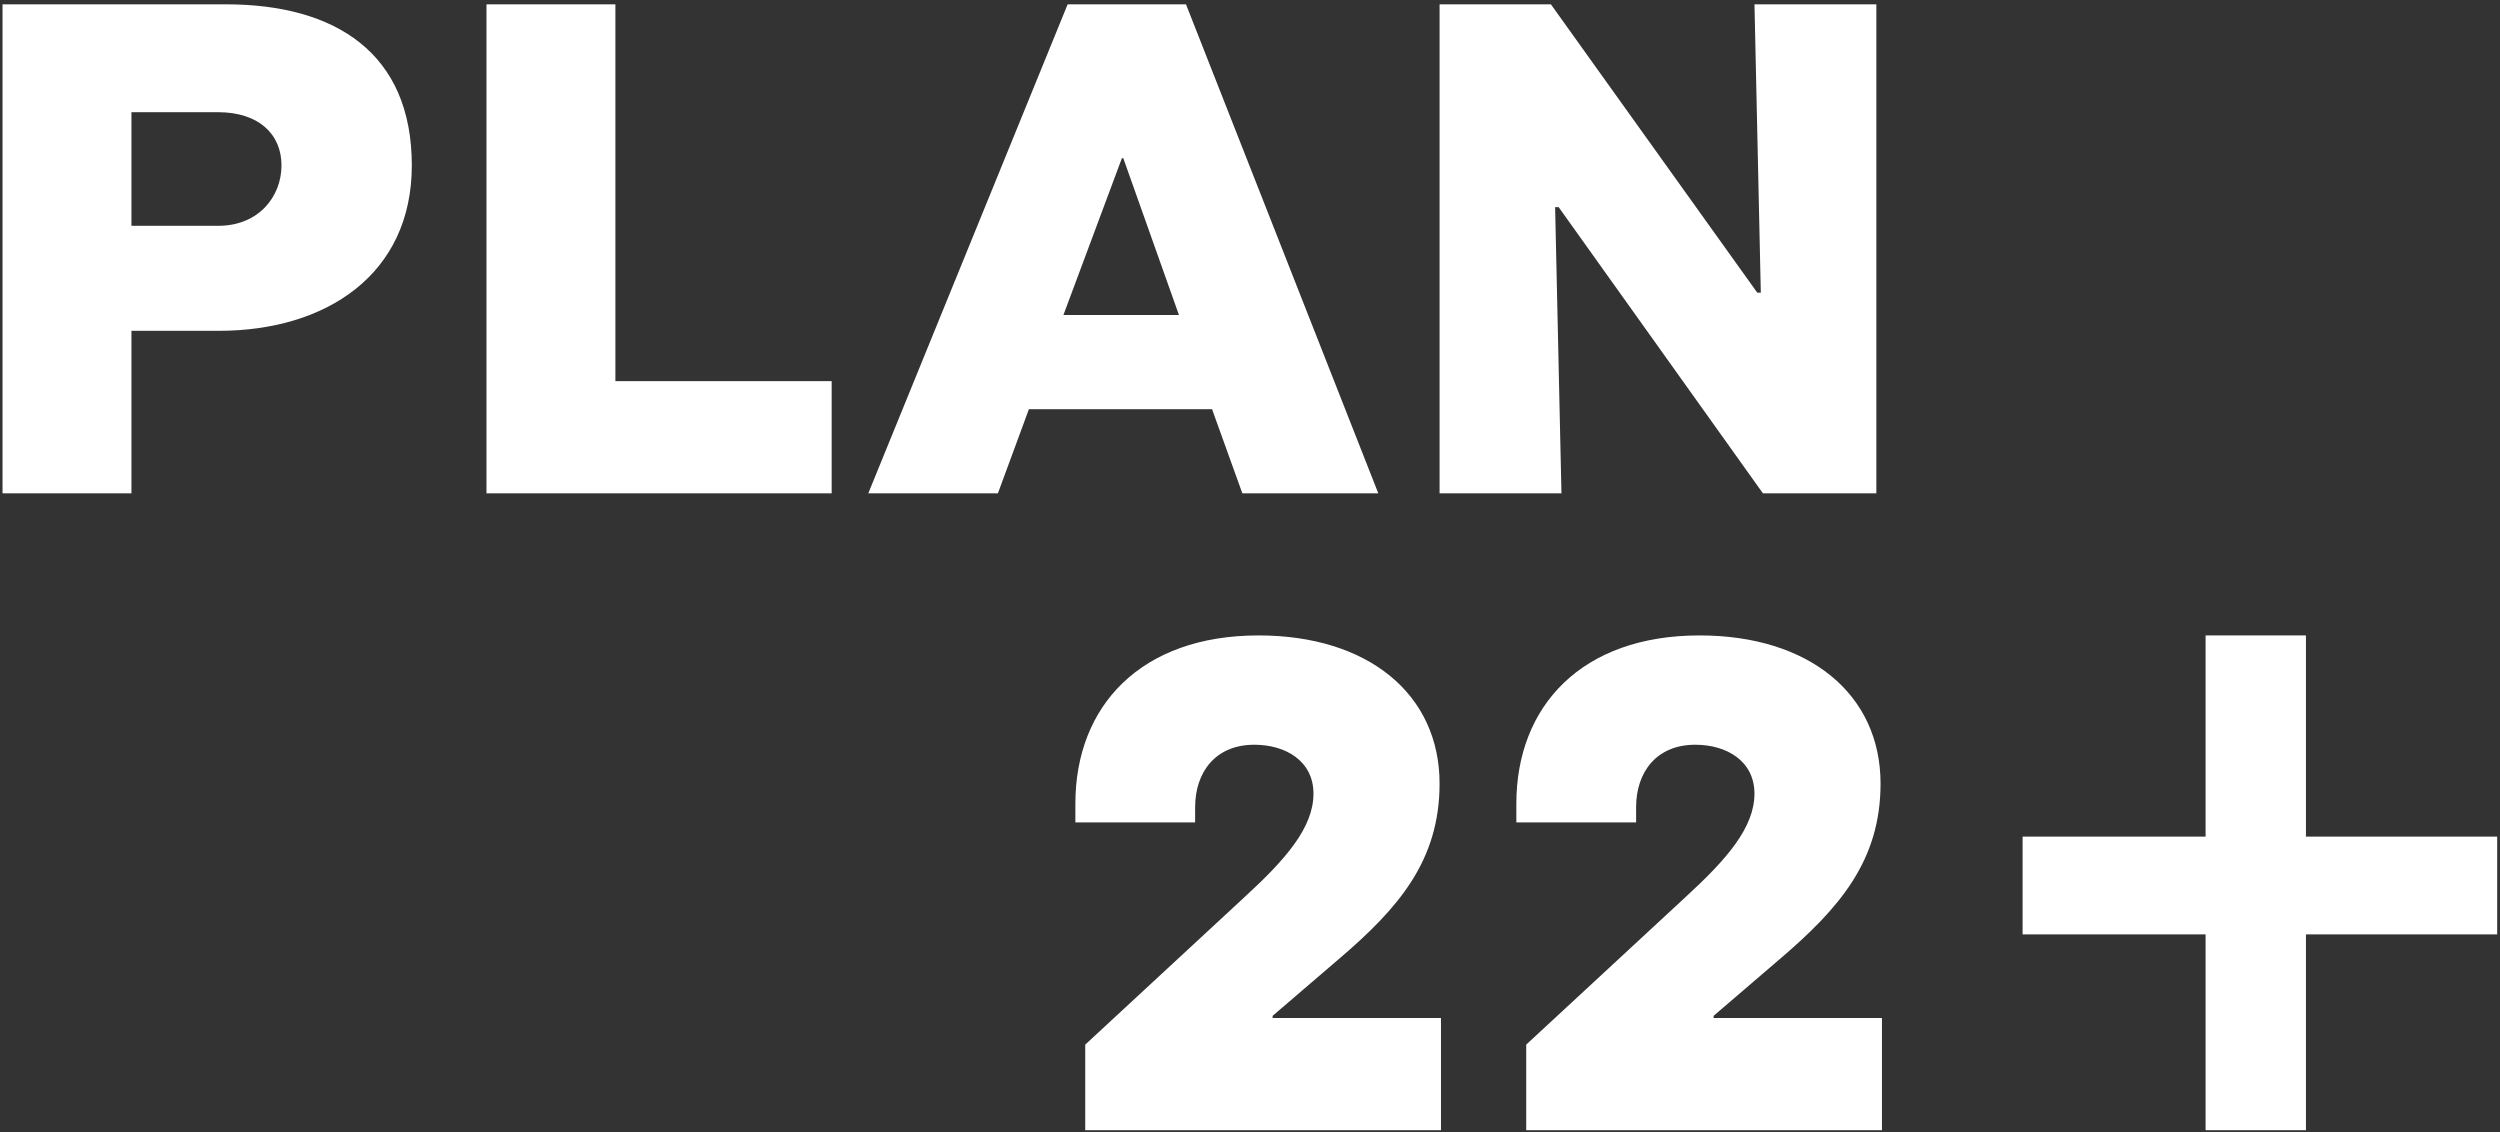 <?xml version="1.0" encoding="UTF-8" standalone="no"?>
<!-- Created with Inkscape (http://www.inkscape.org/) -->

<svg
   version="1.1"
   id="svg2"
   xml:space="preserve"
   width="1668.827"
   height="755.905"
   viewBox="0 0 1668.827 755.905"
   sodipodi:docname="PLAN22+_navnetræk_White.ai"
   xmlns:inkscape="http://www.inkscape.org/namespaces/inkscape"
   xmlns:sodipodi="http://sodipodi.sourceforge.net/DTD/sodipodi-0.dtd"
   xmlns="http://www.w3.org/2000/svg"
   xmlns:svg="http://www.w3.org/2000/svg"><rect x="0" y="0" width="1668.827" height="755.905" fill="#333333" stroke="none"/><defs
     id="defs6"><clipPath
       clipPathUnits="userSpaceOnUse"
       id="clipPath16"><path
         d="M 0,566.929 H 1251.616 V 0 H 0 Z"
         id="path14" /></clipPath></defs><sodipodi:namedview
     id="namedview4"
     pagecolor="#ffffff"
     bordercolor="#666666"
     borderopacity="1.0"
     inkscape:pageshadow="2"
     inkscape:pageopacity="0.0"
     inkscape:pagecheckerboard="0" /><g
     id="g8"
     inkscape:groupmode="layer"
     inkscape:label="PLAN22+_navnetræk_White"
     transform="matrix(1.333,0,0,-1.333,0,755.905)"><g
       id="g10"><g
         id="g12"
         clip-path="url(#clipPath16)"><g
           id="g18"
           transform="translate(721.605,1.099)"><path
             d="m 0,0 v 56.181 h -84.312 v 1.079 l 33.159,28.45 c 29.987,25.57 50.447,49.338 50.447,87.872 0,44.657 -35.629,74.186 -90.662,74.186 -58.912,0 -91.72,-35.292 -91.72,-84.268 v -9.366 h 59.971 v 7.563 c 0,17.647 10.231,31.332 29.632,31.332 15.876,0 29.632,-8.284 29.632,-24.488 0,-16.926 -13.756,-32.772 -34.57,-51.859 L -178.149,42.856 V 0 Z m 220.831,0 v 56.181 h -84.312 v 1.079 l 33.16,28.45 c 29.986,25.57 50.446,49.338 50.446,87.872 0,44.657 -35.629,74.186 -90.661,74.186 -58.915,0 -91.722,-35.292 -91.722,-84.268 v -9.366 h 59.972 v 7.563 c 0,17.647 10.229,31.332 29.633,31.332 15.873,0 29.632,-8.284 29.632,-24.488 0,-16.926 -13.759,-32.772 -34.571,-51.859 L 42.682,42.856 V 0 Z"
             style="fill:#ffffff;fill-opacity:1;fill-rule:nonzero;stroke:none"
             id="path20" /></g><g
           id="g22"
           transform="translate(65.822,320.019)"><path
             d="m 0,0 v 81.388 h 43.743 c 53.622,0 96.66,28.092 96.66,82.831 0,56.181 -38.1,80.669 -93.132,80.669 H -64.557 L -64.557,0 Z m 0,133.968 v 56.9 h 43.391 c 20.107,0 31.749,-10.803 31.749,-26.649 0,-15.486 -11.287,-30.251 -31.749,-30.251 z M 350.651,0 V 56.181 H 242.352 V 244.888 H 177.795 V 0 Z m 173.913,89.311 h -57.853 l 29.28,78.509 h 0.704 z M 624.398,0 528.092,244.888 H 468.826 L 368.992,0 h 64.911 l 15.521,42.135 h 91.72 L 556.313,0 Z m 249.405,0 v 244.888 h -61.029 l 3.175,-144.413 h -1.764 L 710.823,244.888 H 655.084 V 0 h 61.03 l -3.174,143.331 h 1.763 L 817.008,0 Z"
             style="fill:#ffffff;fill-opacity:1;fill-rule:nonzero;stroke:none"
             id="path24" /></g><g
           id="g26"
           transform="translate(1104.498,248.869)"><path
             d="m 0,0 v -100.752 h -91.636 v -48.962 H 0 v -98.056 h 50.253 v 98.056 h 95.772 v 48.962 H 50.253 V 0 Z"
             style="fill:#ffffff;fill-opacity:1;fill-rule:nonzero;stroke:none"
             id="path28" /></g></g></g></g></svg>
